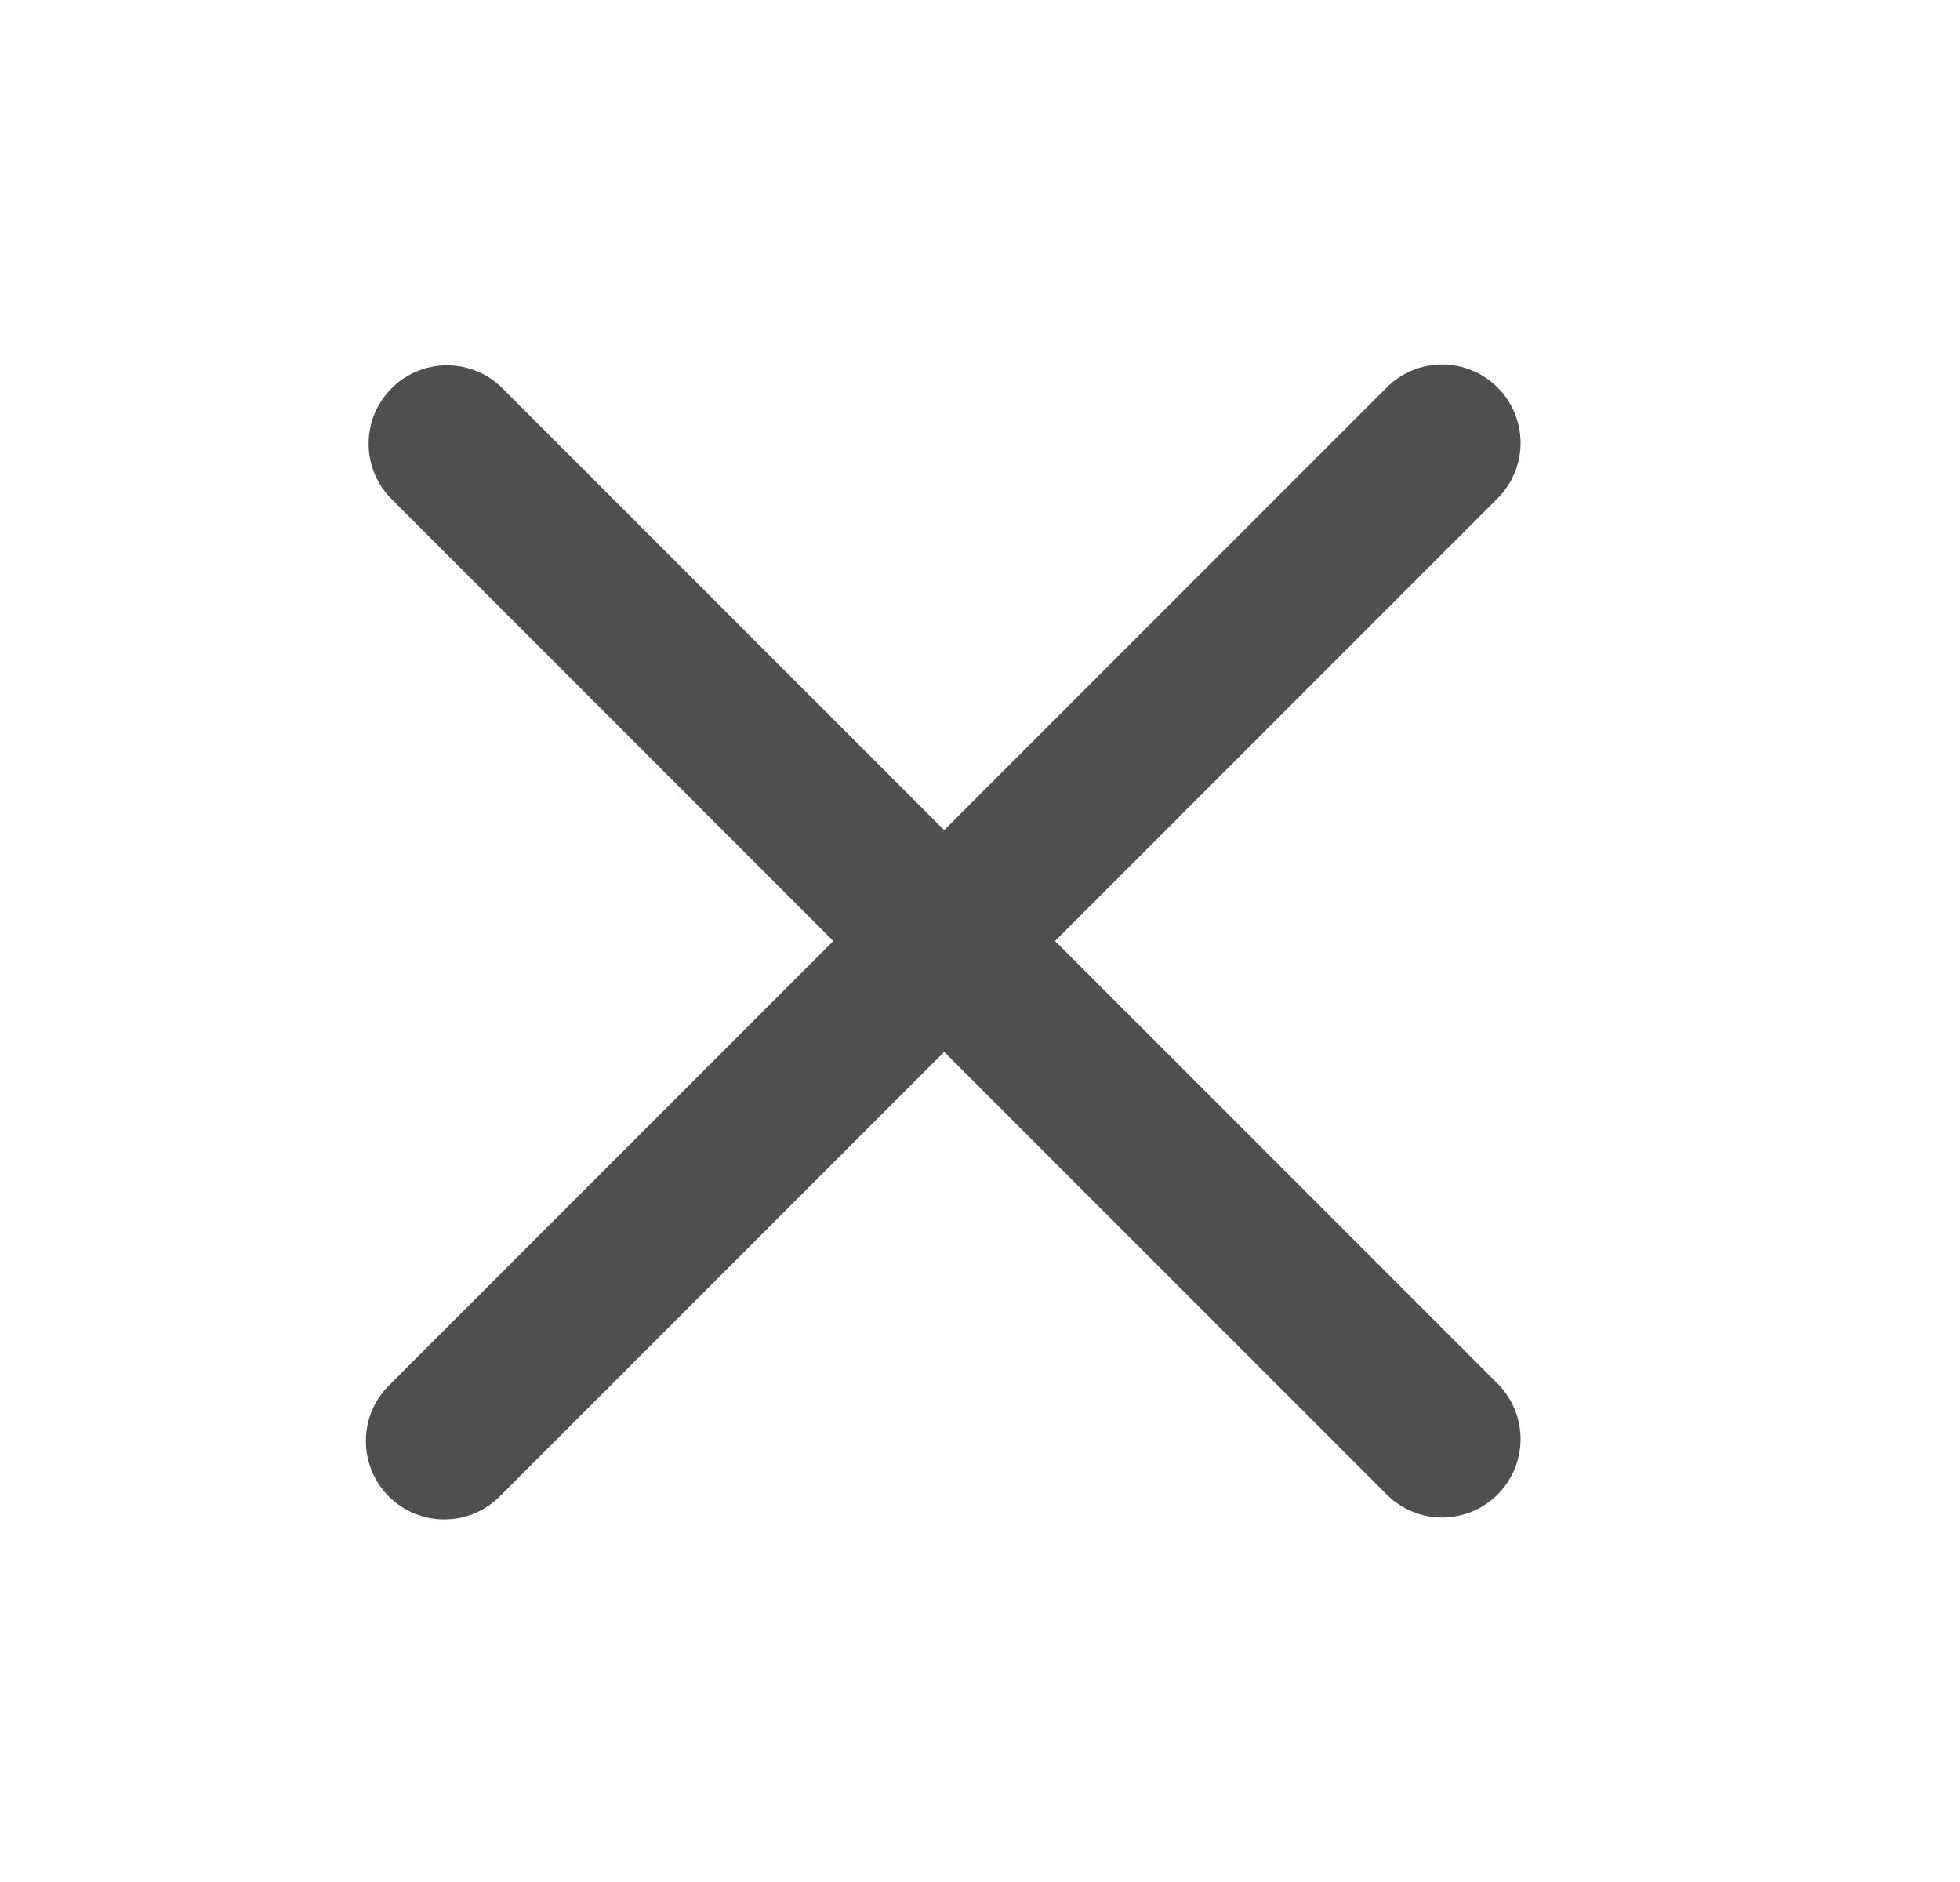 <svg width="25" height="24" viewBox="0 0 25 24" fill="none" xmlns="http://www.w3.org/2000/svg">
<path fill-rule="evenodd" clip-rule="evenodd" d="M12.043 13.414L17.7 19.071C17.889 19.253 18.141 19.354 18.403 19.352C18.666 19.349 18.916 19.244 19.102 19.059C19.287 18.874 19.392 18.623 19.395 18.361C19.397 18.098 19.296 17.846 19.114 17.657L13.457 12L19.114 6.343C19.296 6.155 19.397 5.902 19.395 5.64C19.392 5.378 19.287 5.127 19.102 4.941C18.916 4.756 18.666 4.651 18.403 4.648C18.141 4.646 17.889 4.747 17.7 4.929L12.043 10.586L6.386 4.929C6.197 4.751 5.945 4.655 5.686 4.659C5.426 4.663 5.178 4.768 4.995 4.952C4.811 5.135 4.706 5.383 4.702 5.643C4.698 5.903 4.795 6.154 4.973 6.343L10.629 12L4.972 17.657C4.876 17.749 4.8 17.86 4.748 17.982C4.695 18.104 4.668 18.235 4.667 18.368C4.666 18.5 4.691 18.632 4.741 18.755C4.791 18.878 4.866 18.99 4.96 19.084C5.053 19.177 5.165 19.252 5.288 19.302C5.411 19.352 5.543 19.378 5.675 19.376C5.808 19.375 5.939 19.348 6.061 19.295C6.183 19.243 6.294 19.167 6.386 19.071L12.043 13.414Z" fill="#4F4F4F"/>
</svg>
